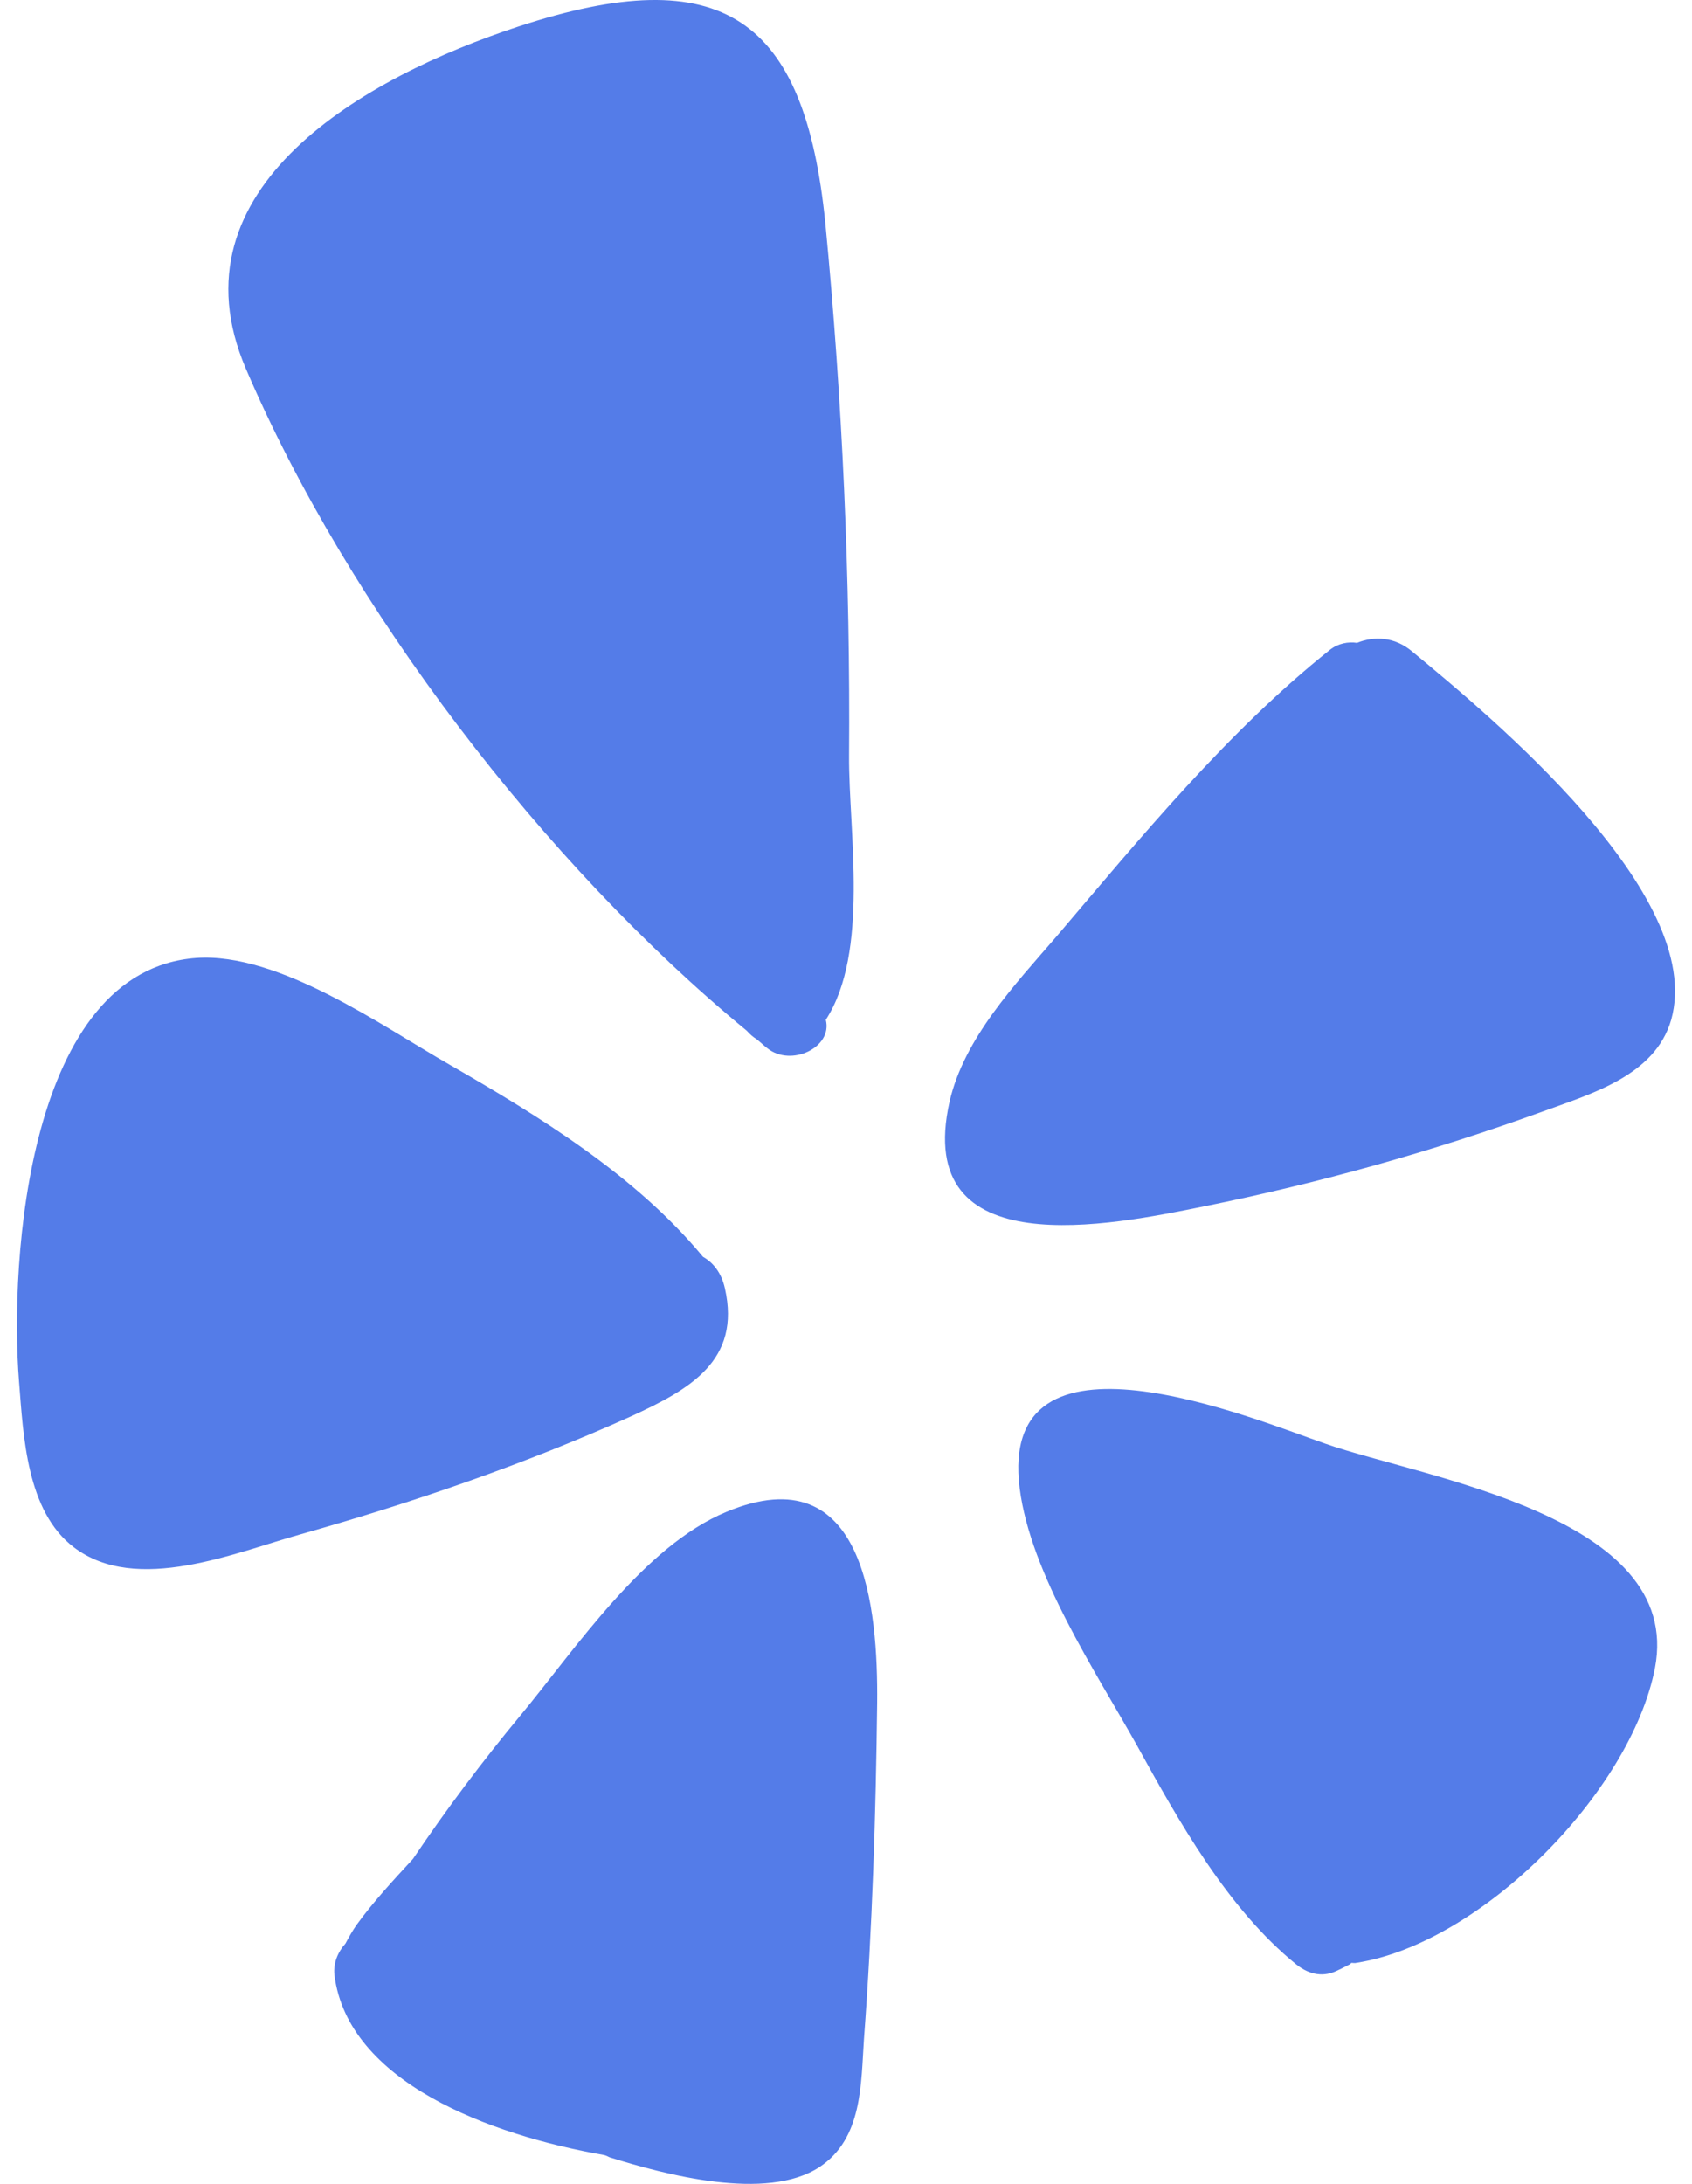 <svg width="62" height="80" viewBox="0 0 62 80" fill="none" xmlns="http://www.w3.org/2000/svg">
<path d="M51.753 23.871C54.63 26.25 62.524 32.776 61.237 37.358C60.643 39.416 58.279 40.075 56.527 40.718C52.492 42.18 48.345 43.338 44.133 44.19C40.725 44.881 33.443 46.392 34.793 40.364C35.323 38.033 37.204 36.055 38.715 34.303C41.818 30.654 44.985 26.796 48.73 23.806C49.036 23.564 49.406 23.5 49.727 23.549C50.354 23.292 51.11 23.324 51.753 23.871Z" fill="#547CE8"/>
<path d="M47.509 71.969C44.985 69.927 43.201 66.728 41.657 63.931C40.146 61.23 37.767 57.661 37.365 54.527C36.546 48.08 45.885 51.955 48.57 52.887C52.139 54.141 61.704 55.524 60.643 61.102C59.758 65.651 54.277 71.197 49.695 71.904C49.647 71.921 49.583 71.904 49.519 71.904C49.502 71.921 49.486 71.937 49.471 71.952C49.342 72.016 49.197 72.097 49.053 72.161C48.506 72.451 47.975 72.338 47.509 71.969Z" fill="#547CE8"/>
<path d="M26.627 55.379C31.707 53.273 32.173 58.947 32.141 62.388C32.093 66.487 31.964 70.602 31.659 74.685C31.546 76.341 31.61 78.334 30.035 79.379C28.09 80.665 24.344 79.653 22.335 79.026C22.271 78.993 22.206 78.962 22.142 78.945C17.914 78.206 12.754 76.261 12.255 72.355C12.207 71.904 12.384 71.503 12.658 71.197C12.786 70.956 12.915 70.731 13.059 70.522C13.687 69.654 14.41 68.882 15.133 68.095C16.355 66.278 17.673 64.526 19.072 62.838C21.097 60.394 23.589 56.633 26.627 55.379Z" fill="#547CE8"/>
<path d="M27.366 37.76C19.956 31.667 12.738 22.231 9.008 13.502C6.163 6.863 13.397 2.812 18.975 0.979C26.498 -1.497 29.488 0.658 30.244 8.181C30.871 14.659 31.16 21.186 31.112 27.697C31.096 30.446 31.867 34.882 30.26 37.358C30.517 38.371 28.99 39.094 28.122 38.403C27.993 38.306 27.865 38.178 27.72 38.065C27.591 37.985 27.479 37.888 27.366 37.76Z" fill="#547CE8"/>
<path d="M26.563 47.196C27.157 49.833 25.293 50.894 23.107 51.89C19.216 53.643 15.133 55.041 11.034 56.199C8.655 56.858 5.006 58.433 2.707 56.681C0.971 55.363 0.858 52.614 0.698 50.62C0.344 46.167 1.019 35.541 7.192 35.092C10.214 34.883 13.992 37.583 16.468 38.998C19.763 40.895 23.3 43.065 25.759 46.039C26.128 46.248 26.434 46.617 26.563 47.196Z" fill="#547CE8"/>
</svg>
